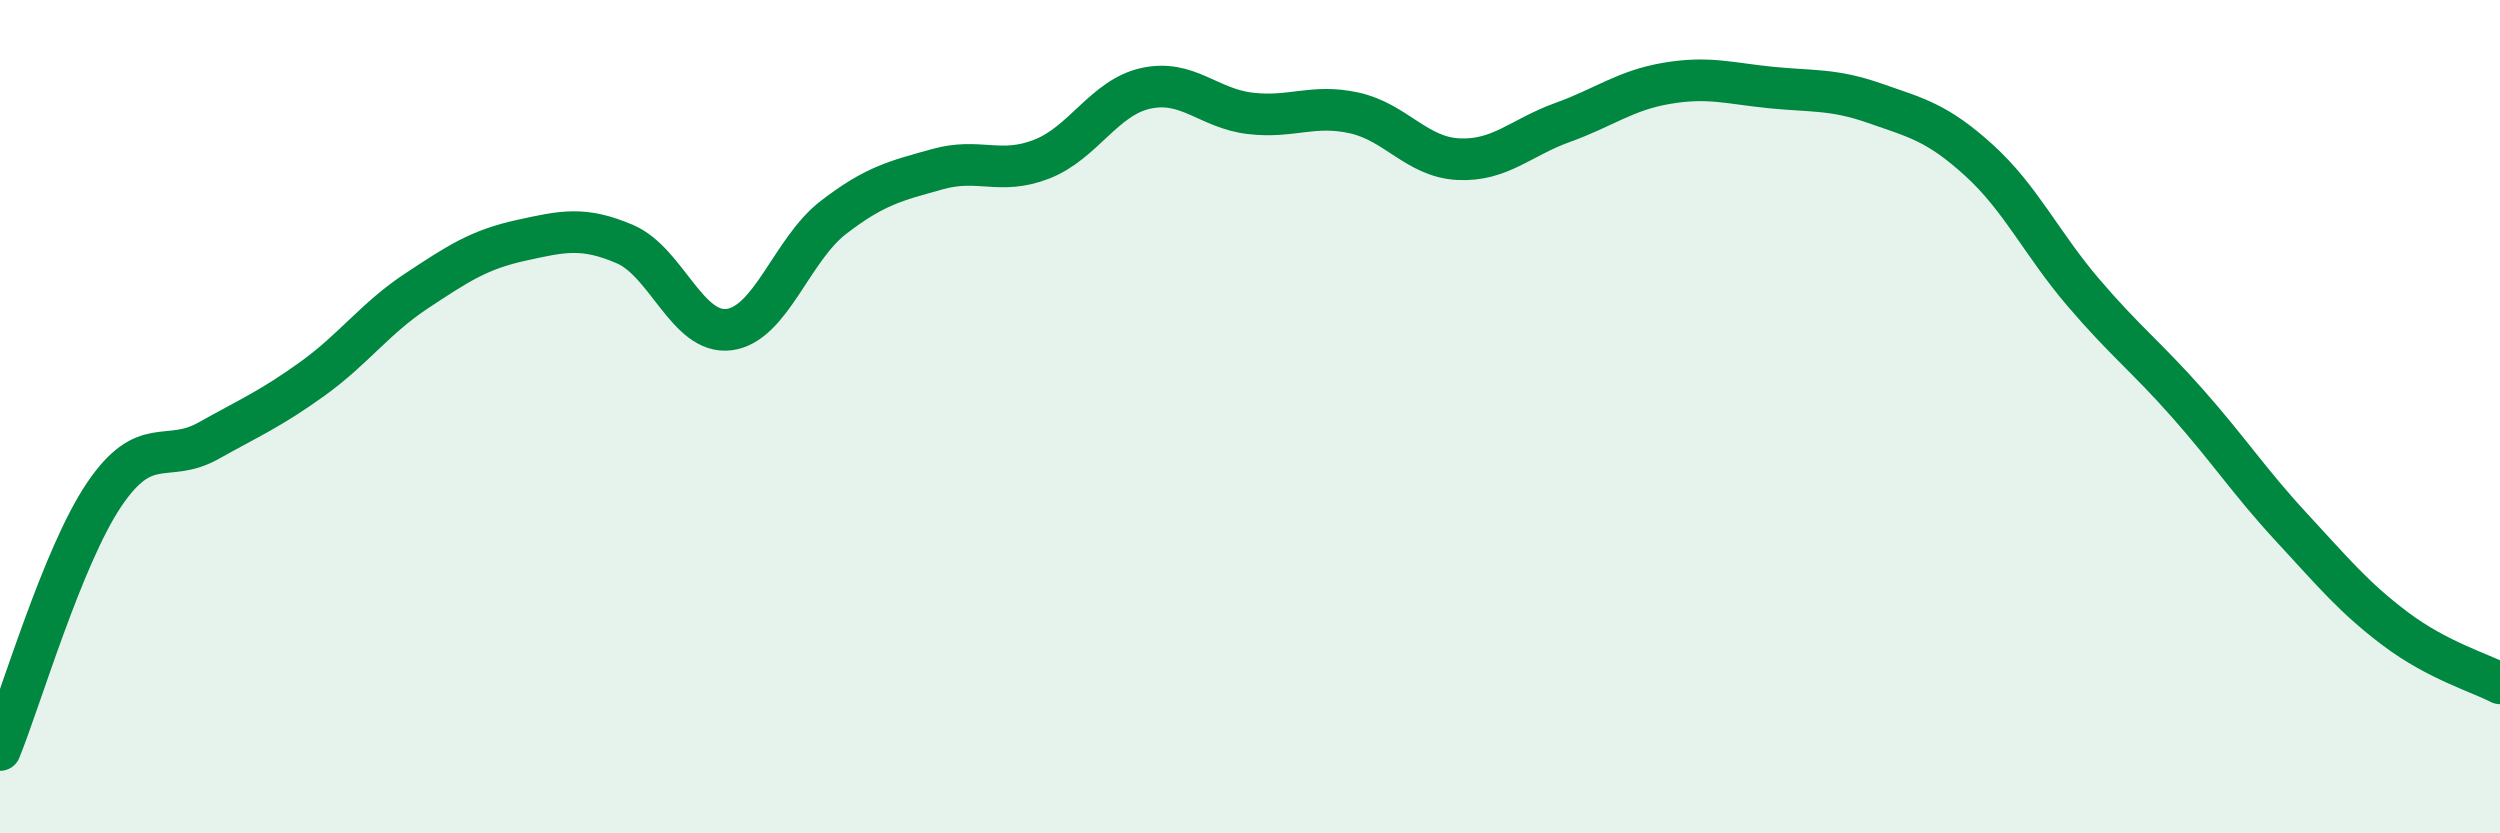 
    <svg width="60" height="20" viewBox="0 0 60 20" xmlns="http://www.w3.org/2000/svg">
      <path
        d="M 0,18 C 0.5,16.77 1.5,13.35 2.5,11.87 C 3.5,10.39 4,11.14 5,10.58 C 6,10.02 6.5,9.81 7.5,9.09 C 8.5,8.37 9,7.64 10,6.98 C 11,6.32 11.5,5.99 12.5,5.77 C 13.5,5.55 14,5.43 15,5.86 C 16,6.29 16.5,8.04 17.5,7.91 C 18.5,7.78 19,5.99 20,5.22 C 21,4.45 21.5,4.34 22.5,4.06 C 23.5,3.78 24,4.21 25,3.82 C 26,3.43 26.5,2.34 27.5,2.12 C 28.5,1.9 29,2.6 30,2.72 C 31,2.84 31.5,2.49 32.5,2.71 C 33.5,2.93 34,3.77 35,3.82 C 36,3.87 36.5,3.3 37.5,2.94 C 38.5,2.58 39,2.17 40,2 C 41,1.83 41.5,2 42.5,2.1 C 43.5,2.2 44,2.13 45,2.48 C 46,2.83 46.5,2.94 47.5,3.85 C 48.5,4.76 49,5.85 50,7.02 C 51,8.19 51.5,8.55 52.5,9.68 C 53.5,10.81 54,11.58 55,12.66 C 56,13.74 56.5,14.35 57.5,15.1 C 58.5,15.85 59.5,16.14 60,16.4L60 20L0 20Z"
        fill="#008740"
        opacity="0.1"
        stroke-linecap="round"
        stroke-linejoin="round"
      />
      <path
        d="M 0,18 C 0.5,16.77 1.5,13.35 2.5,11.87 C 3.5,10.39 4,11.14 5,10.58 C 6,10.02 6.5,9.81 7.5,9.09 C 8.5,8.37 9,7.64 10,6.98 C 11,6.32 11.5,5.99 12.5,5.77 C 13.5,5.55 14,5.43 15,5.86 C 16,6.29 16.5,8.04 17.5,7.91 C 18.5,7.78 19,5.99 20,5.22 C 21,4.45 21.5,4.34 22.5,4.06 C 23.5,3.78 24,4.21 25,3.82 C 26,3.43 26.5,2.34 27.5,2.12 C 28.5,1.9 29,2.6 30,2.72 C 31,2.84 31.5,2.49 32.5,2.71 C 33.5,2.93 34,3.77 35,3.82 C 36,3.87 36.5,3.3 37.5,2.94 C 38.5,2.58 39,2.17 40,2 C 41,1.83 41.5,2 42.5,2.1 C 43.5,2.2 44,2.13 45,2.48 C 46,2.83 46.5,2.94 47.5,3.85 C 48.5,4.76 49,5.85 50,7.02 C 51,8.19 51.5,8.55 52.5,9.68 C 53.5,10.81 54,11.58 55,12.66 C 56,13.74 56.5,14.35 57.5,15.1 C 58.5,15.85 59.5,16.14 60,16.4"
        stroke="#008740"
        stroke-width="1"
        fill="none"
        stroke-linecap="round"
        stroke-linejoin="round"
      />
    </svg>
  